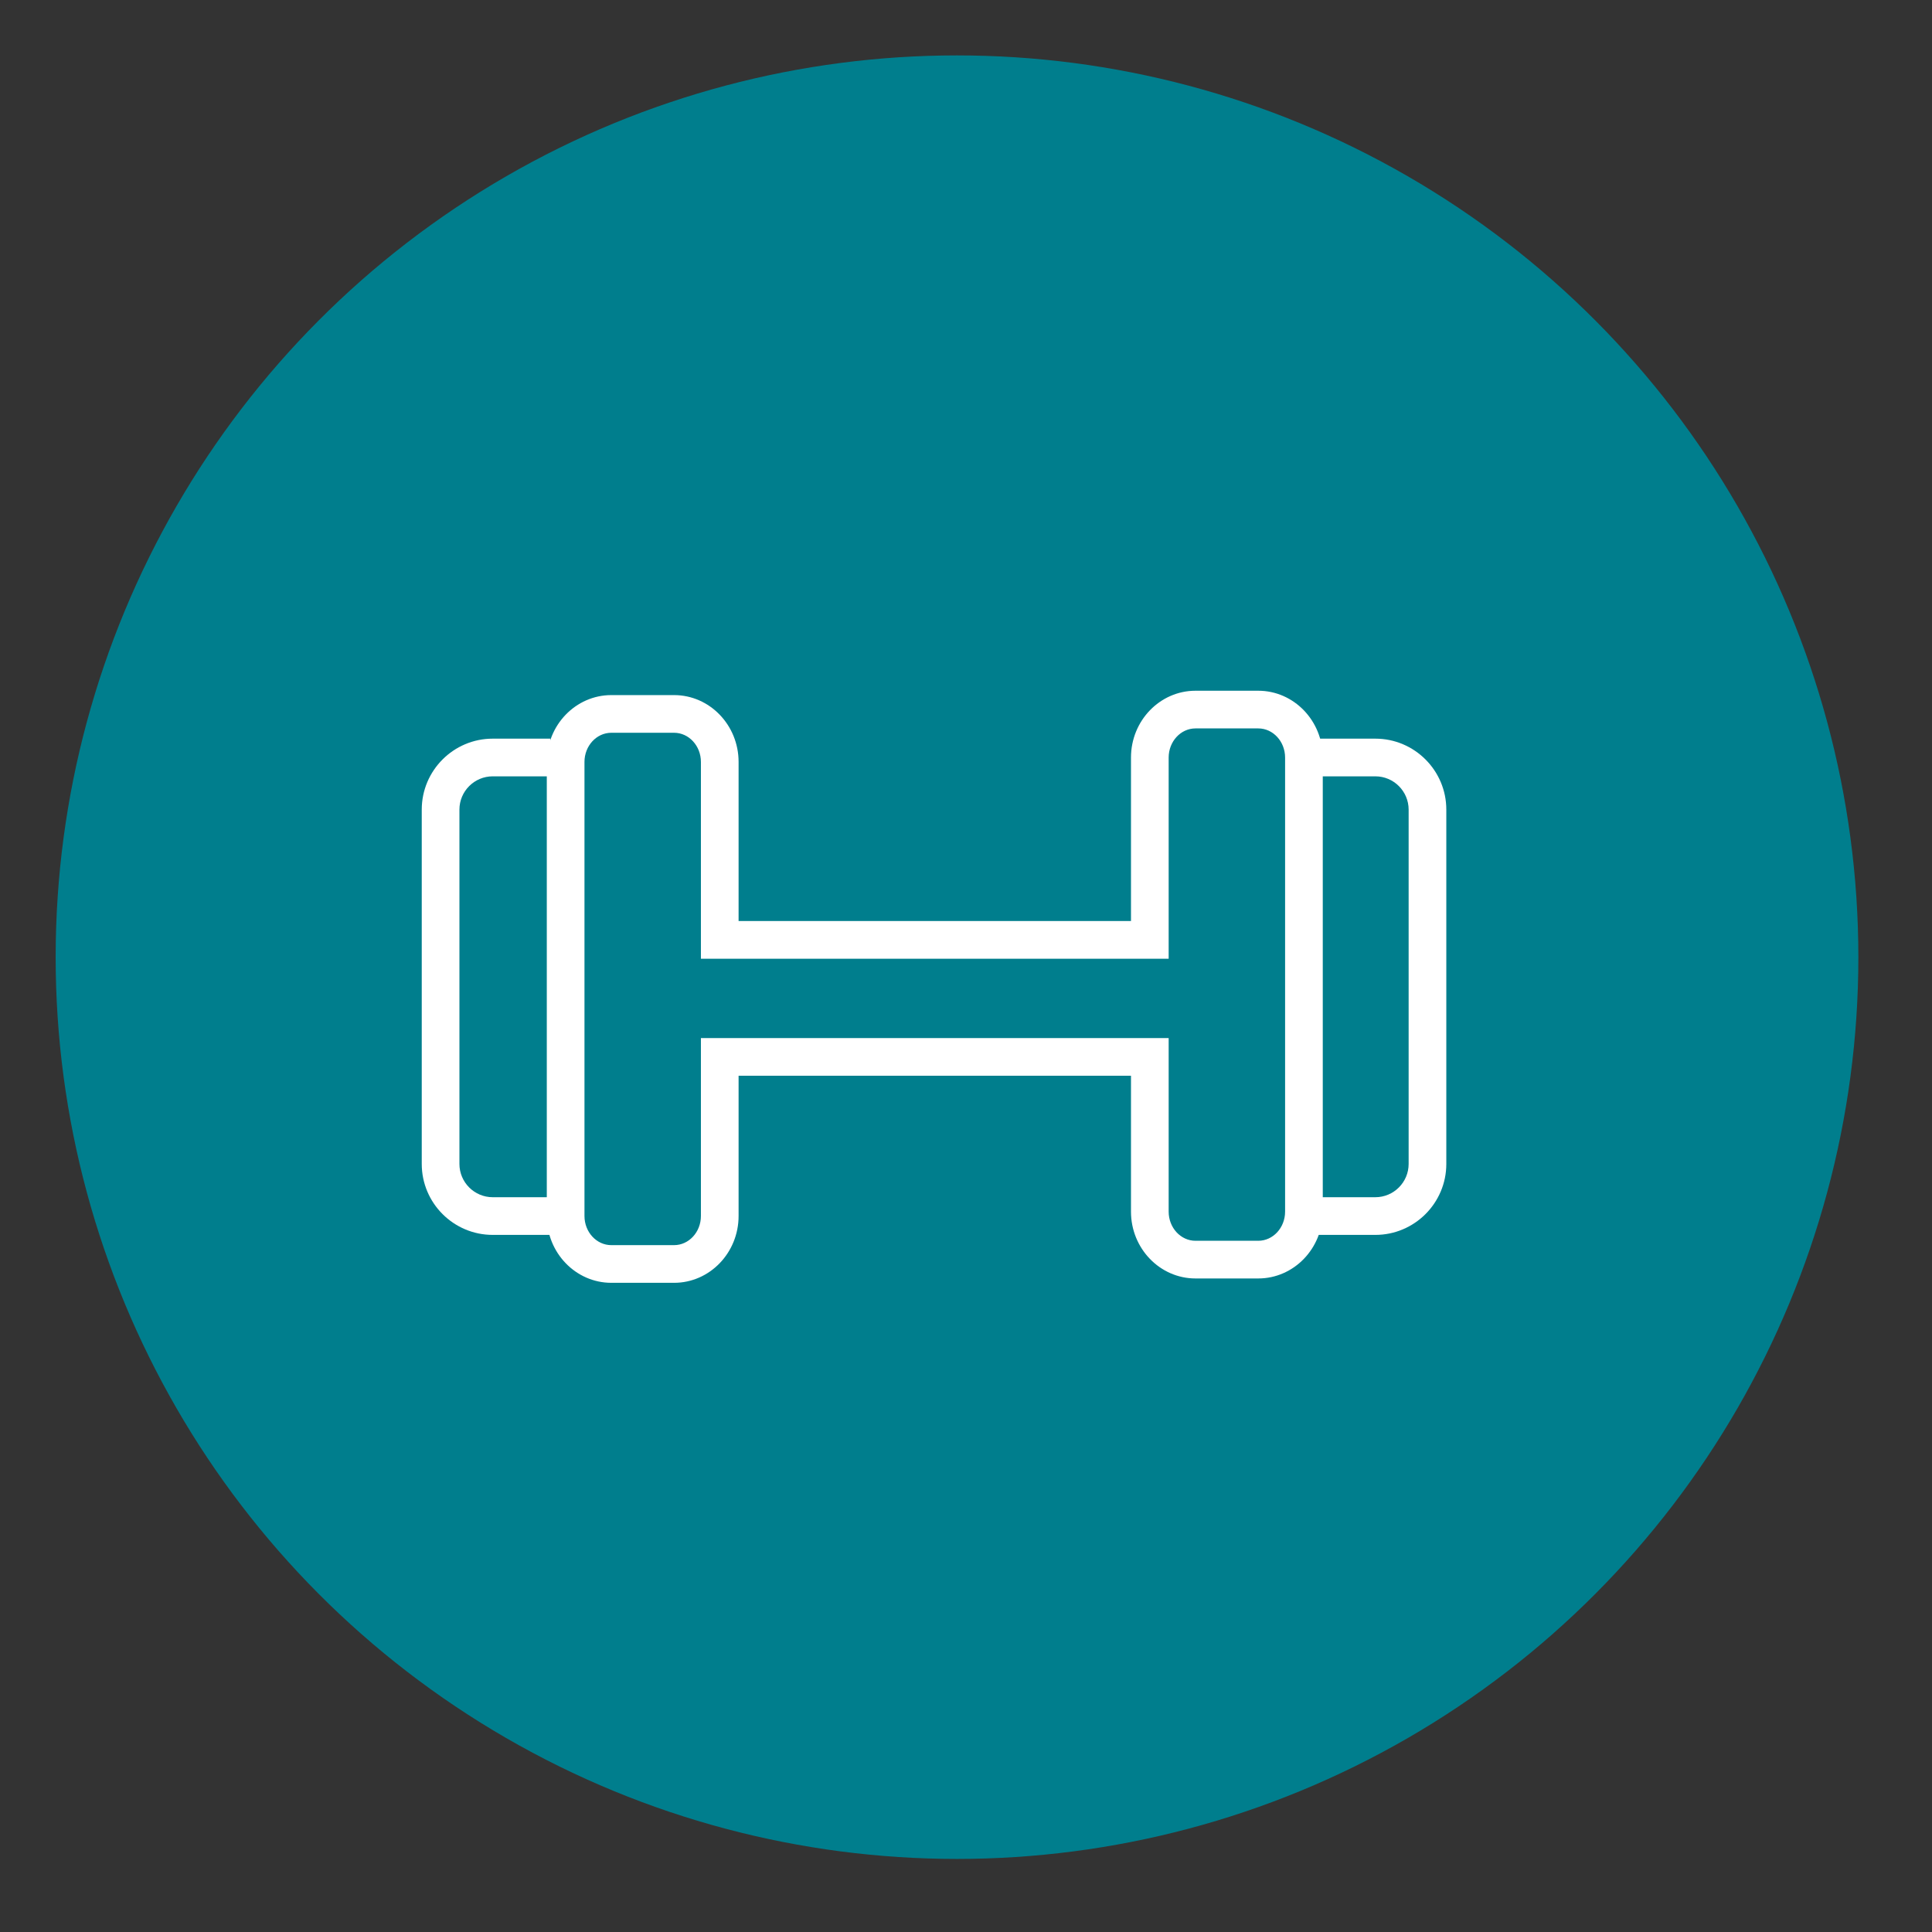 <?xml version="1.0" encoding="UTF-8" standalone="no"?> <svg xmlns="http://www.w3.org/2000/svg" xmlns:xlink="http://www.w3.org/1999/xlink" xmlns:serif="http://www.serif.com/" width="100%" height="100%" viewBox="0 0 150 150" version="1.1" xml:space="preserve" style="fill-rule:evenodd;clip-rule:evenodd;stroke-linejoin:round;stroke-miterlimit:2;"><rect x="0" y="0" width="150" height="150" fill="#333333" stroke="none"/> <g id="Teal-Circle" serif:id="Teal Circle" transform="matrix(1,0,0,1.085,-2.002,-9.184)"> <ellipse cx="76.304" cy="76.957" rx="69.981" ry="64.528" style="fill:rgb(0,126,141);"></ellipse> </g> <g id="dumbell-white.eps" transform="matrix(0.039,0,0,0.039,72.557,76.6)"> <g transform="matrix(1,0,0,1,-1020.83,-589.583)"> <clipPath id="_clip1"> <rect x="0" y="0" width="2041.67" height="1179.17"></rect> </clipPath> <g clip-path="url(#_clip1)"> <g transform="matrix(4.167,0,0,4.167,0,0)"> <path d="M455.576,260.107L428.042,260.107L428.042,242.107L455.576,242.107C464.345,242.107 471.48,234.973 471.48,226.203L471.48,56.934C471.48,48.165 464.345,41.031 455.576,41.031L428.042,41.031L428.042,23.031L455.576,23.031C474.271,23.031 489.48,38.24 489.48,56.934L489.48,226.203C489.48,244.898 474.271,260.107 455.576,260.107Z" style="fill:white;fill-rule:nonzero;"></path> <path d="M61.437,260.107L33.903,260.107C15.208,260.107 0,244.898 0,226.203L0,56.934C0,38.24 15.208,23.031 33.903,23.031L61.437,23.031L61.437,41.031L33.903,41.031C25.134,41.031 17.999,48.165 17.999,56.934L17.999,226.203C17.999,234.973 25.134,242.107 33.903,242.107L61.437,242.107L61.437,260.107Z" style="fill:white;fill-rule:nonzero;"></path> <path d="M90.562,20.219C83.493,20.219 77.741,26.464 77.741,34.14L77.741,251.078C77.741,258.756 83.493,265 90.562,265L120.546,265C127.617,265 133.367,258.756 133.367,251.078L133.367,166.08L356.833,166.08L356.833,248.998C356.833,256.674 362.584,262.919 369.654,262.919L399.638,262.919C406.707,262.919 412.458,256.674 412.458,248.998L412.458,32.059C412.458,24.383 406.707,18.137 399.638,18.137L369.654,18.137C362.584,18.137 356.833,24.383 356.833,32.059L356.833,128.164L133.367,128.164L133.367,34.14C133.367,26.464 127.617,20.219 120.546,20.219L90.562,20.219ZM120.546,283L90.562,283C73.567,283 59.741,268.68 59.741,251.078L59.741,34.14C59.741,16.538 73.567,2.219 90.562,2.219L120.546,2.219C137.541,2.219 151.367,16.538 151.367,34.14L151.367,110.164L338.833,110.164L338.833,32.059C338.833,14.457 352.66,0.137 369.654,0.137L399.638,0.137C416.632,0.137 430.458,14.457 430.458,32.059L430.458,248.998C430.458,266.6 416.632,280.919 399.638,280.919L369.654,280.919C352.66,280.919 338.833,266.6 338.833,248.998L338.833,184.08L151.367,184.08L151.367,251.078C151.367,268.68 137.541,283 120.546,283Z" style="fill:white;fill-rule:nonzero;"></path> </g> </g> </g> </g> </svg> 
